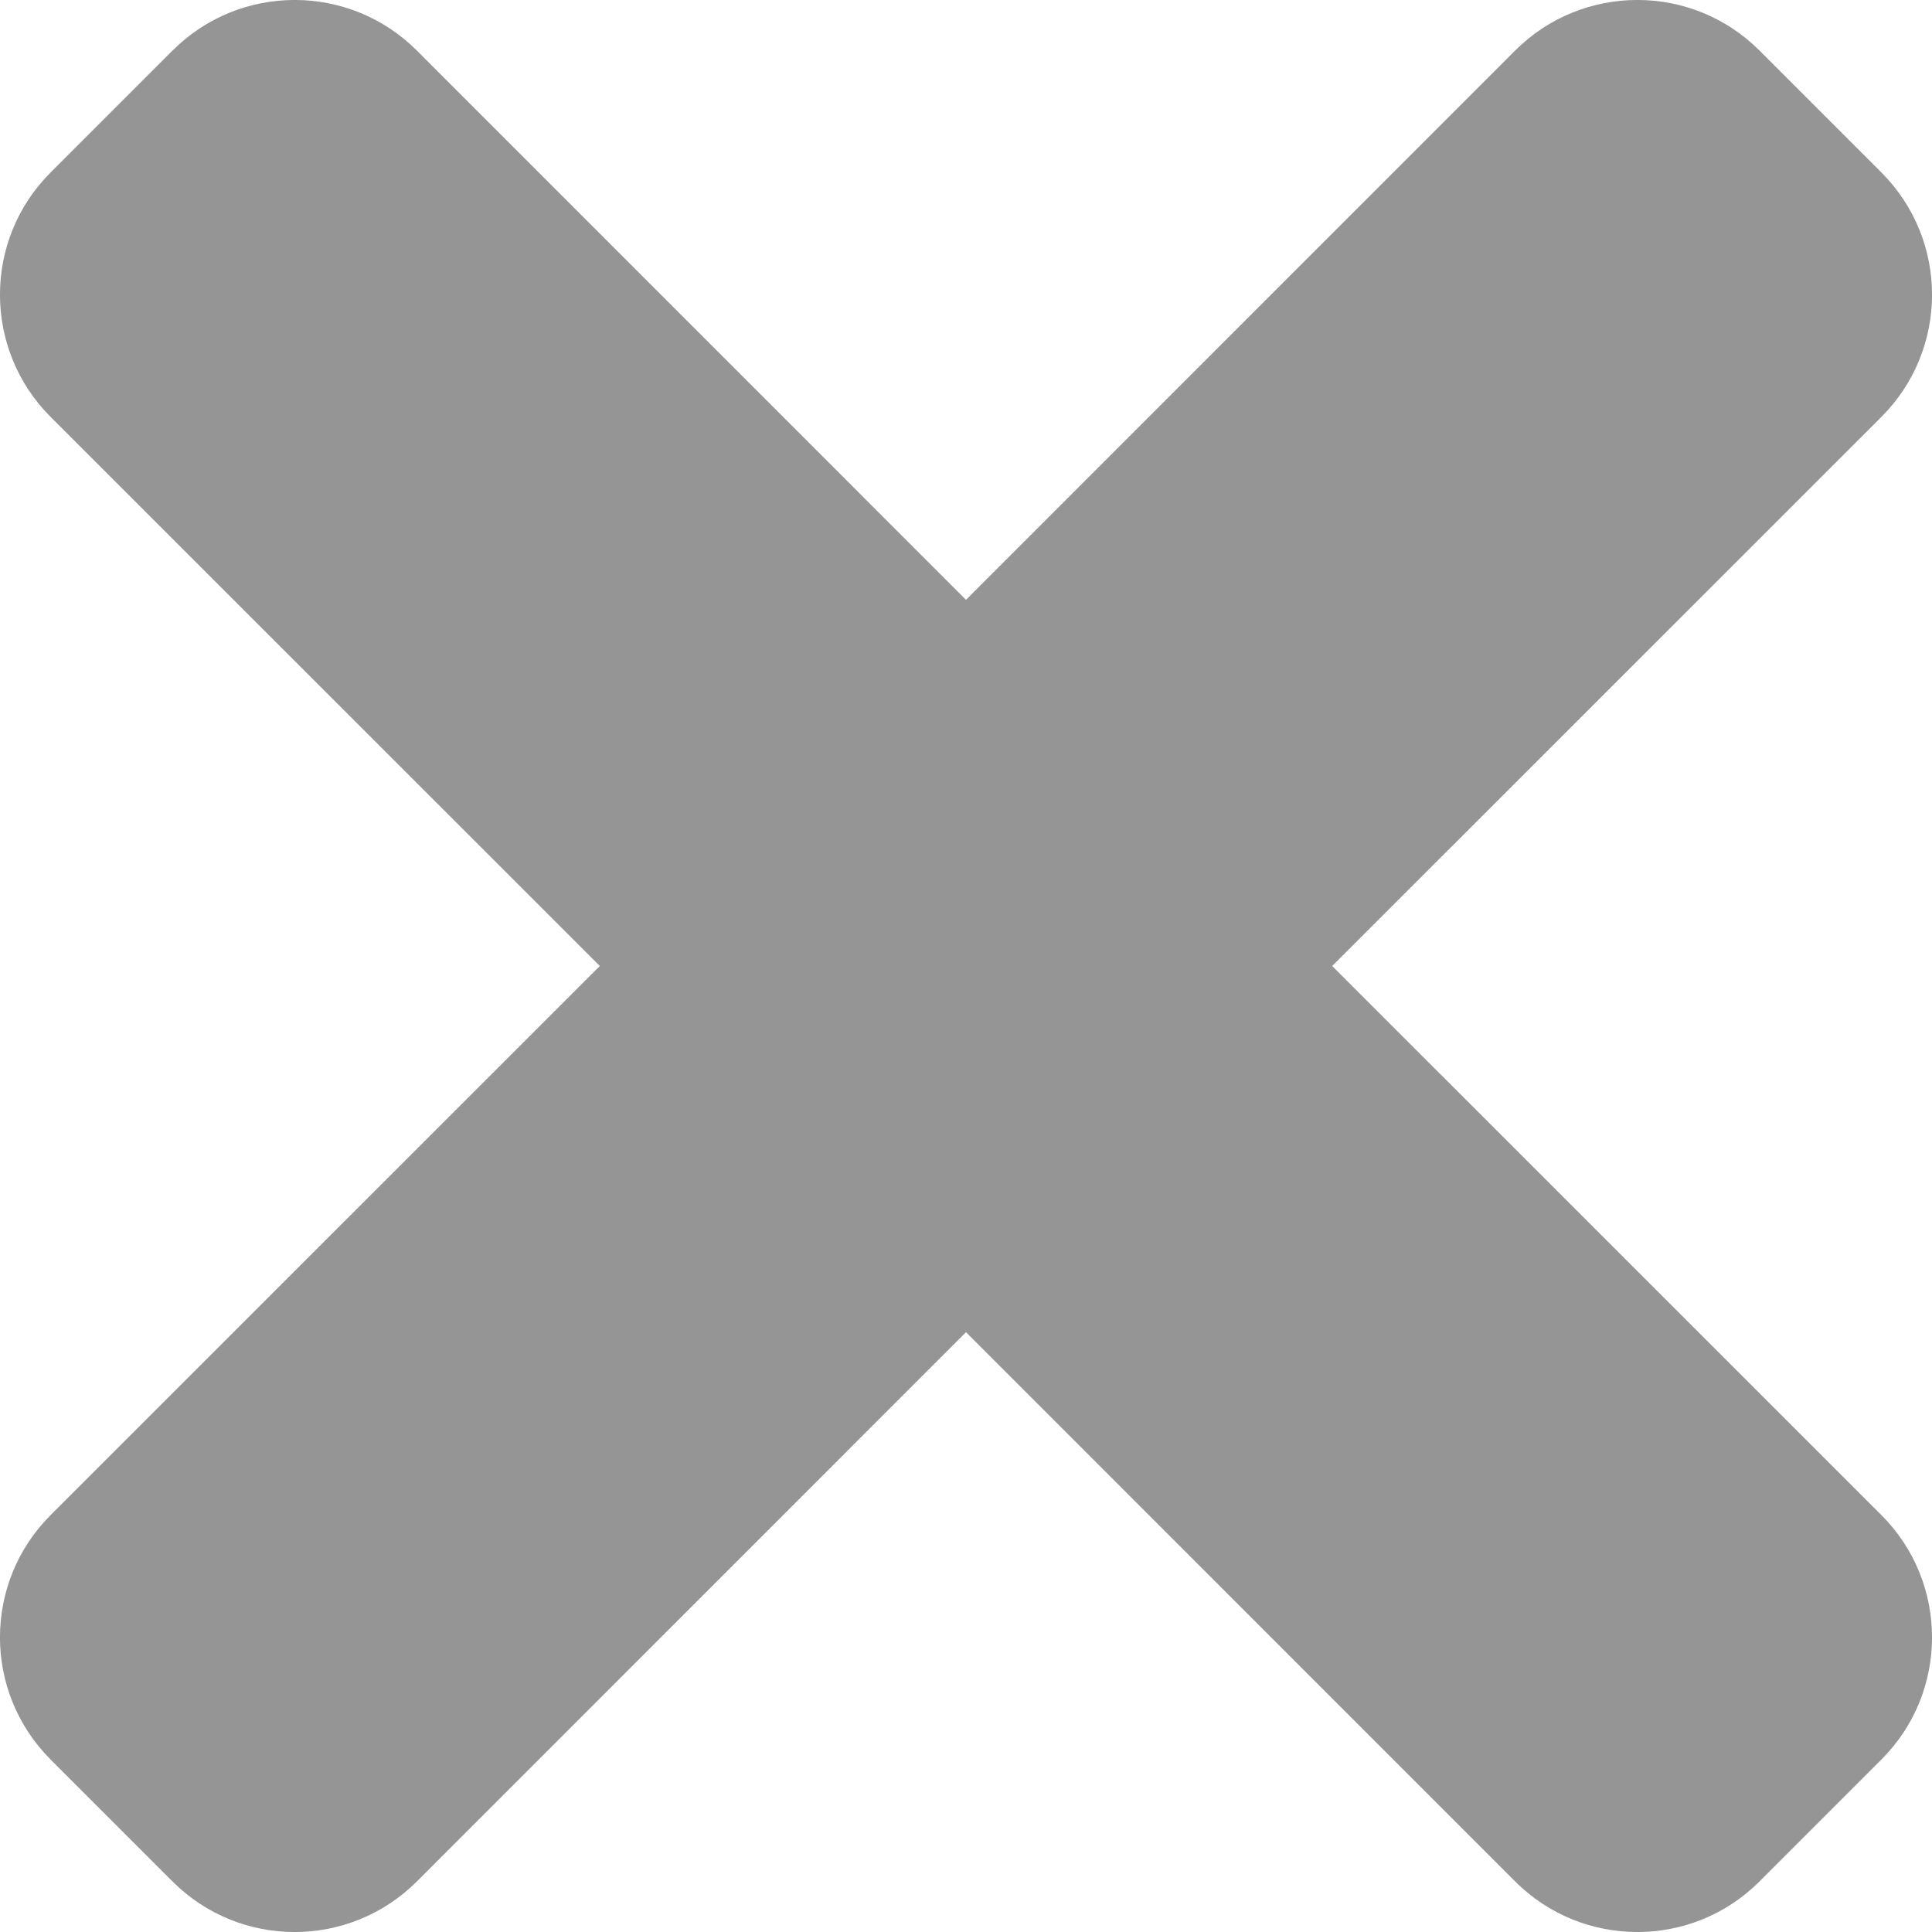 <?xml version="1.0" encoding="UTF-8"?> <svg xmlns="http://www.w3.org/2000/svg" xmlns:xlink="http://www.w3.org/1999/xlink" width="15px" height="15px" viewBox="0 0 15 15" version="1.1"><title>times-solid</title><g id="Pages---Desktop" stroke="none" stroke-width="1" fill="none" fill-rule="evenodd"><g id="A-Taste-Of---Popup" transform="translate(-1157, -158)" fill="#959595" fill-rule="nonzero"><g id="times-solid" transform="translate(1157, 158)"><path d="M10.343,7.5 L14.608,3.236 C15.131,2.712 15.131,1.864 14.608,1.34 L13.66,0.392 C13.137,-0.131 12.288,-0.131 11.764,0.392 L7.5,4.657 L3.236,0.392 C2.712,-0.131 1.864,-0.131 1.34,0.392 L0.392,1.34 C-0.131,1.863 -0.131,2.712 0.392,3.236 L4.657,7.5 L0.392,11.764 C-0.131,12.288 -0.131,13.136 0.392,13.66 L1.34,14.608 C1.863,15.131 2.712,15.131 3.236,14.608 L7.5,10.343 L11.764,14.608 C12.288,15.131 13.137,15.131 13.66,14.608 L14.608,13.66 C15.131,13.137 15.131,12.288 14.608,11.764 L10.343,7.5 Z" id="Path"></path></g></g></g></svg> 